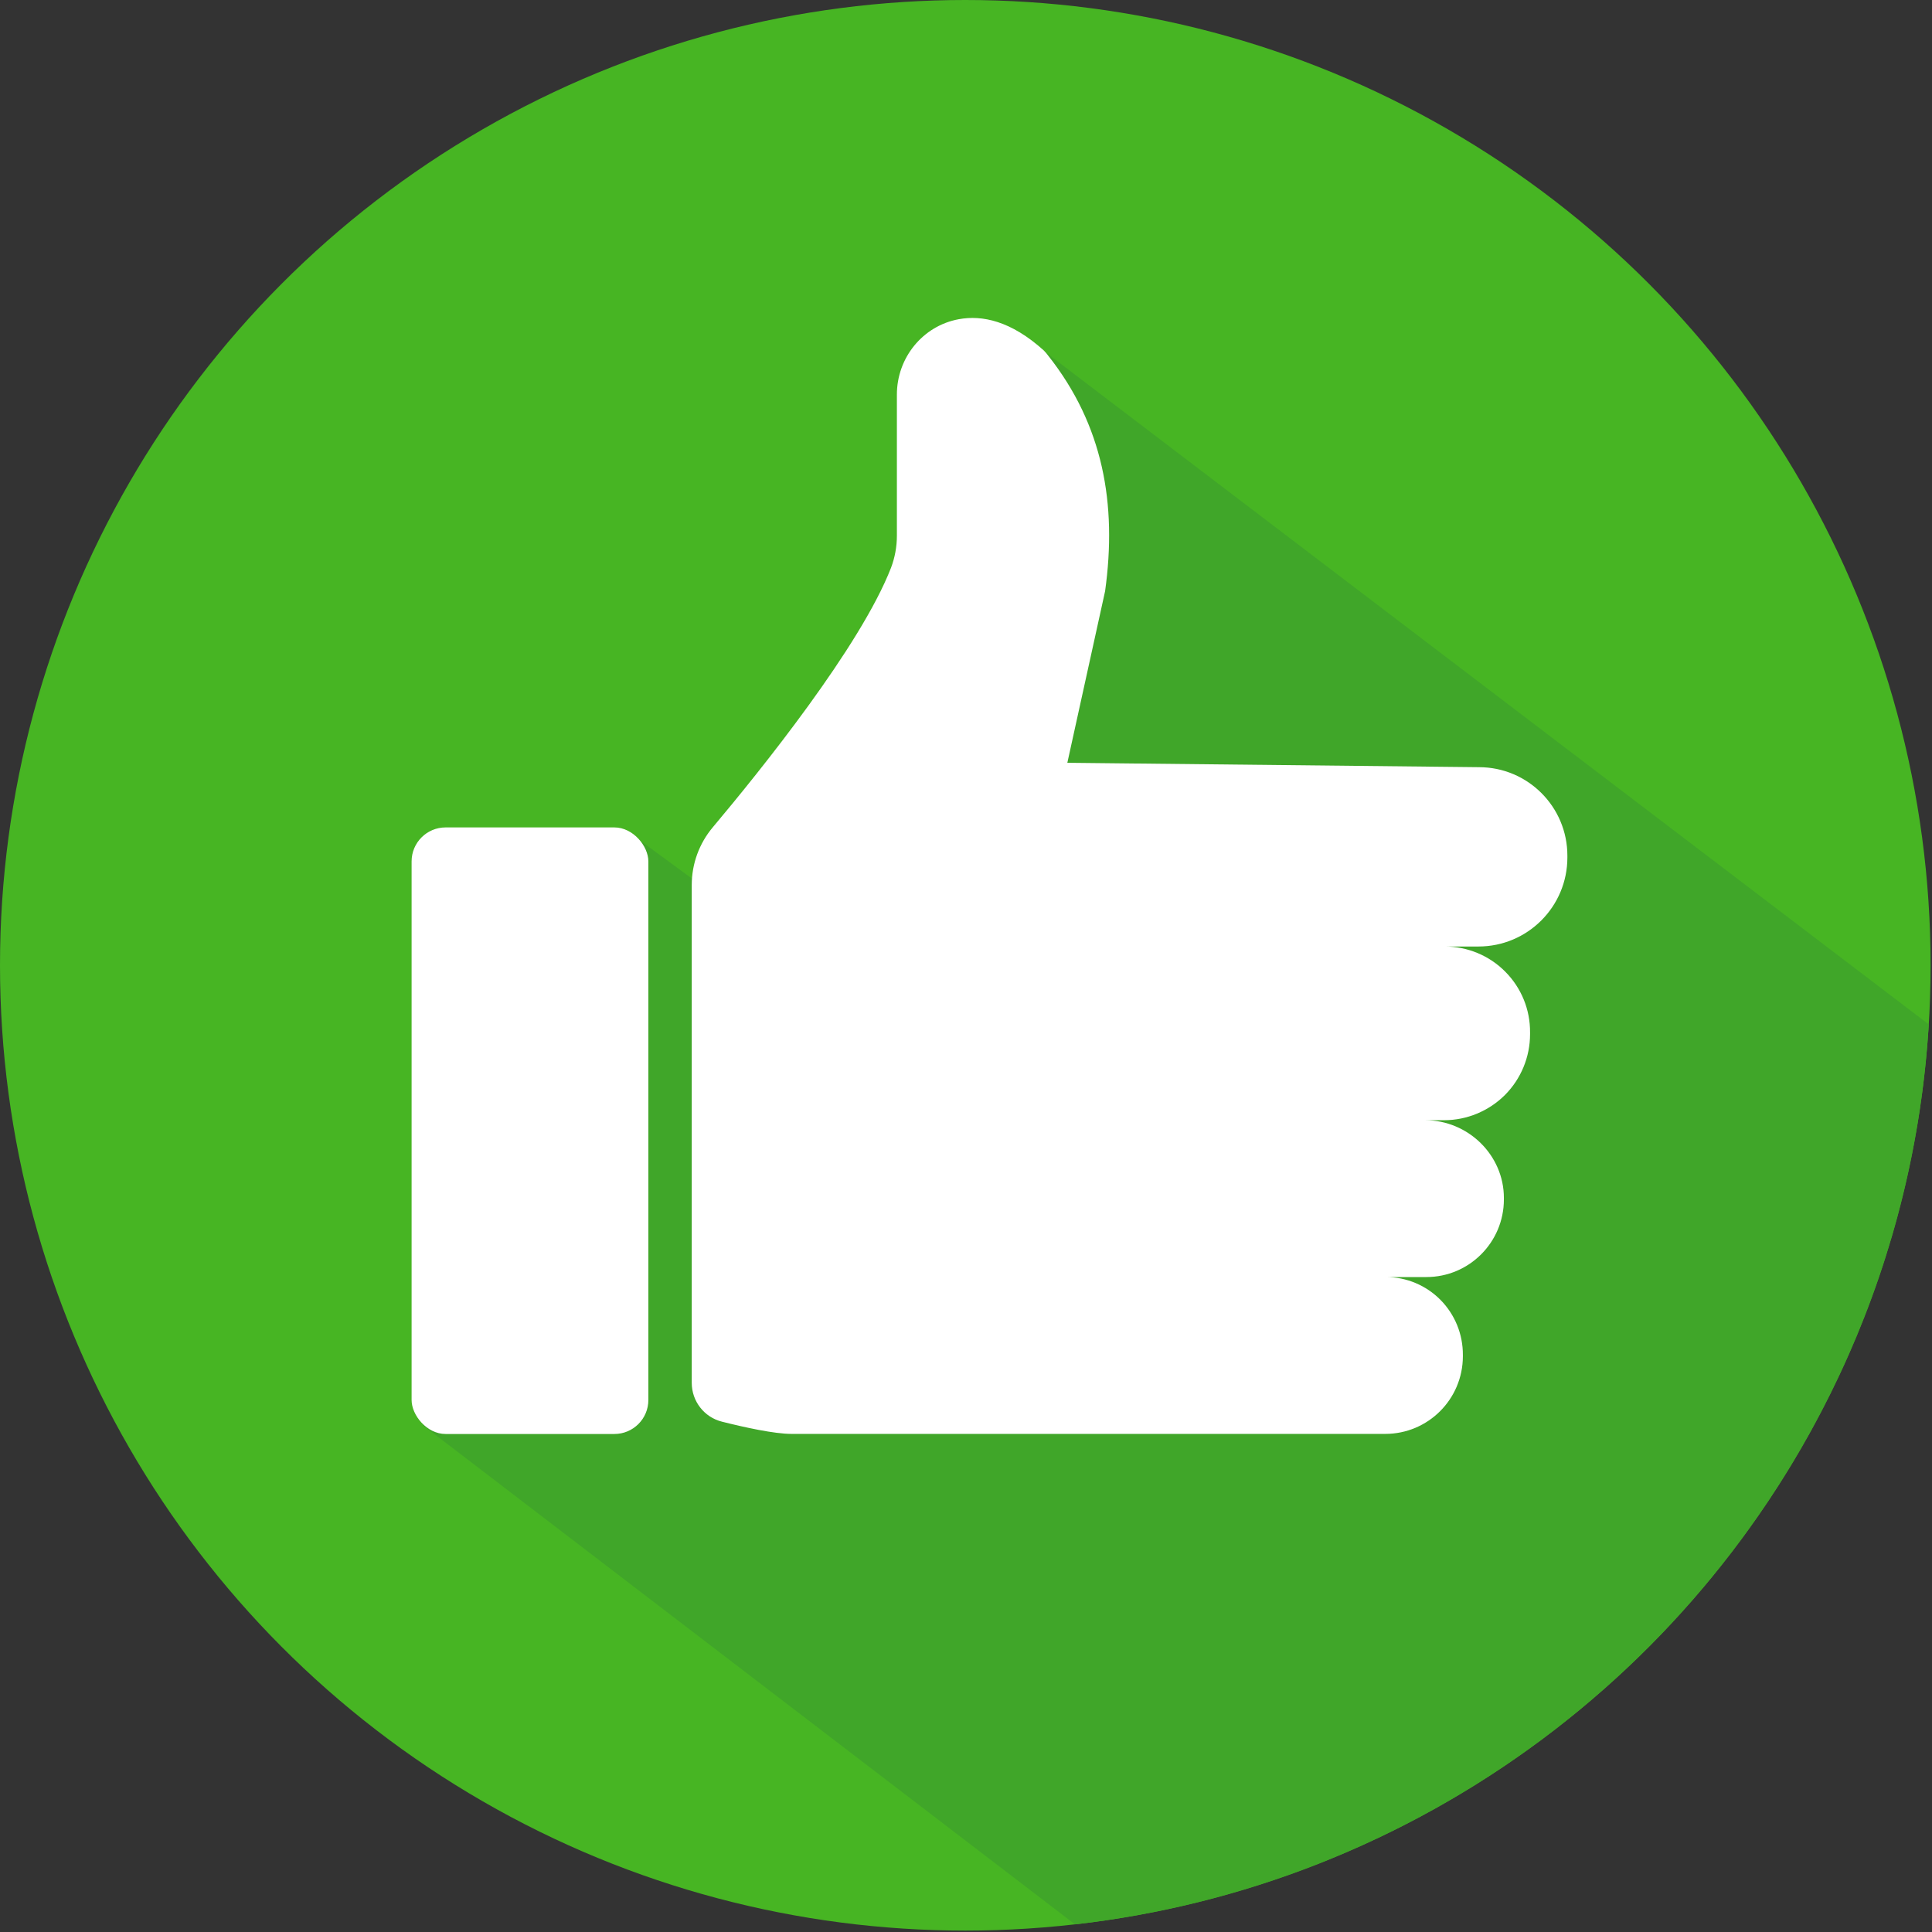 <?xml version="1.0" encoding="UTF-8"?>
<svg width="22px" height="22px" viewBox="0 0 22 22" version="1.1" xmlns="http://www.w3.org/2000/svg" xmlns:xlink="http://www.w3.org/1999/xlink">
    <rect x="0" y="0" width="22" height="22" fill="#333333" stroke="none"/>
    <title>thumbs-up</title>
    <g id="Page-1" stroke="none" stroke-width="1" fill="none" fill-rule="evenodd">
        <g id="thumbs-up" fill-rule="nonzero">
            <circle id="Oval" fill="#47B523" cx="10.992" cy="10.992" r="10.992"></circle>
            <path d="M21.963,11.665 L11.589,3.77 L8.895,9.645 L8.19,10.232 L7.314,9.59 L6.351,12.659 L4.816,16.23 L12.241,21.913 C17.505,21.317 21.64,17.005 21.963,11.665 Z" id="Path" fill="#40A629"></path>
            <path d="M16.841,8.736 L12.154,8.686 L12.584,6.731 C12.722,5.735 12.56,4.84 11.937,4.051 C11.922,4.03 11.905,4.01 11.886,3.991 C11.511,3.652 11.182,3.586 10.917,3.635 C10.506,3.711 10.213,4.075 10.213,4.493 L10.213,6.101 C10.213,6.226 10.19,6.35 10.146,6.466 C9.798,7.361 8.661,8.773 8.117,9.42 C7.962,9.604 7.877,9.837 7.877,10.078 L7.877,15.747 C7.877,15.956 8.019,16.139 8.222,16.189 C8.479,16.254 8.818,16.328 9.012,16.328 L15.774,16.328 C16.262,16.328 16.657,15.933 16.658,15.445 L16.658,15.428 C16.659,15.194 16.568,14.969 16.403,14.802 C16.239,14.636 16.015,14.542 15.781,14.542 L16.242,14.542 C16.73,14.542 17.125,14.146 17.125,13.658 L17.125,13.641 C17.125,13.152 16.716,12.756 16.228,12.756 L16.444,12.756 C16.704,12.756 16.953,12.652 17.137,12.469 C17.32,12.285 17.423,12.036 17.423,11.776 L17.423,11.756 C17.425,11.497 17.324,11.249 17.141,11.065 C16.959,10.881 16.711,10.778 16.452,10.778 L16.835,10.778 C17.395,10.778 17.848,10.324 17.848,9.764 L17.848,9.744 C17.848,9.187 17.397,8.736 16.841,8.736 Z" id="Path" fill="#FFFFFF"></path>
            <rect id="Rectangle" fill="#FFFFFF" x="4.687" y="9.422" width="2.696" height="6.907" rx="0.387"></rect>
        </g>
    </g>
</svg>